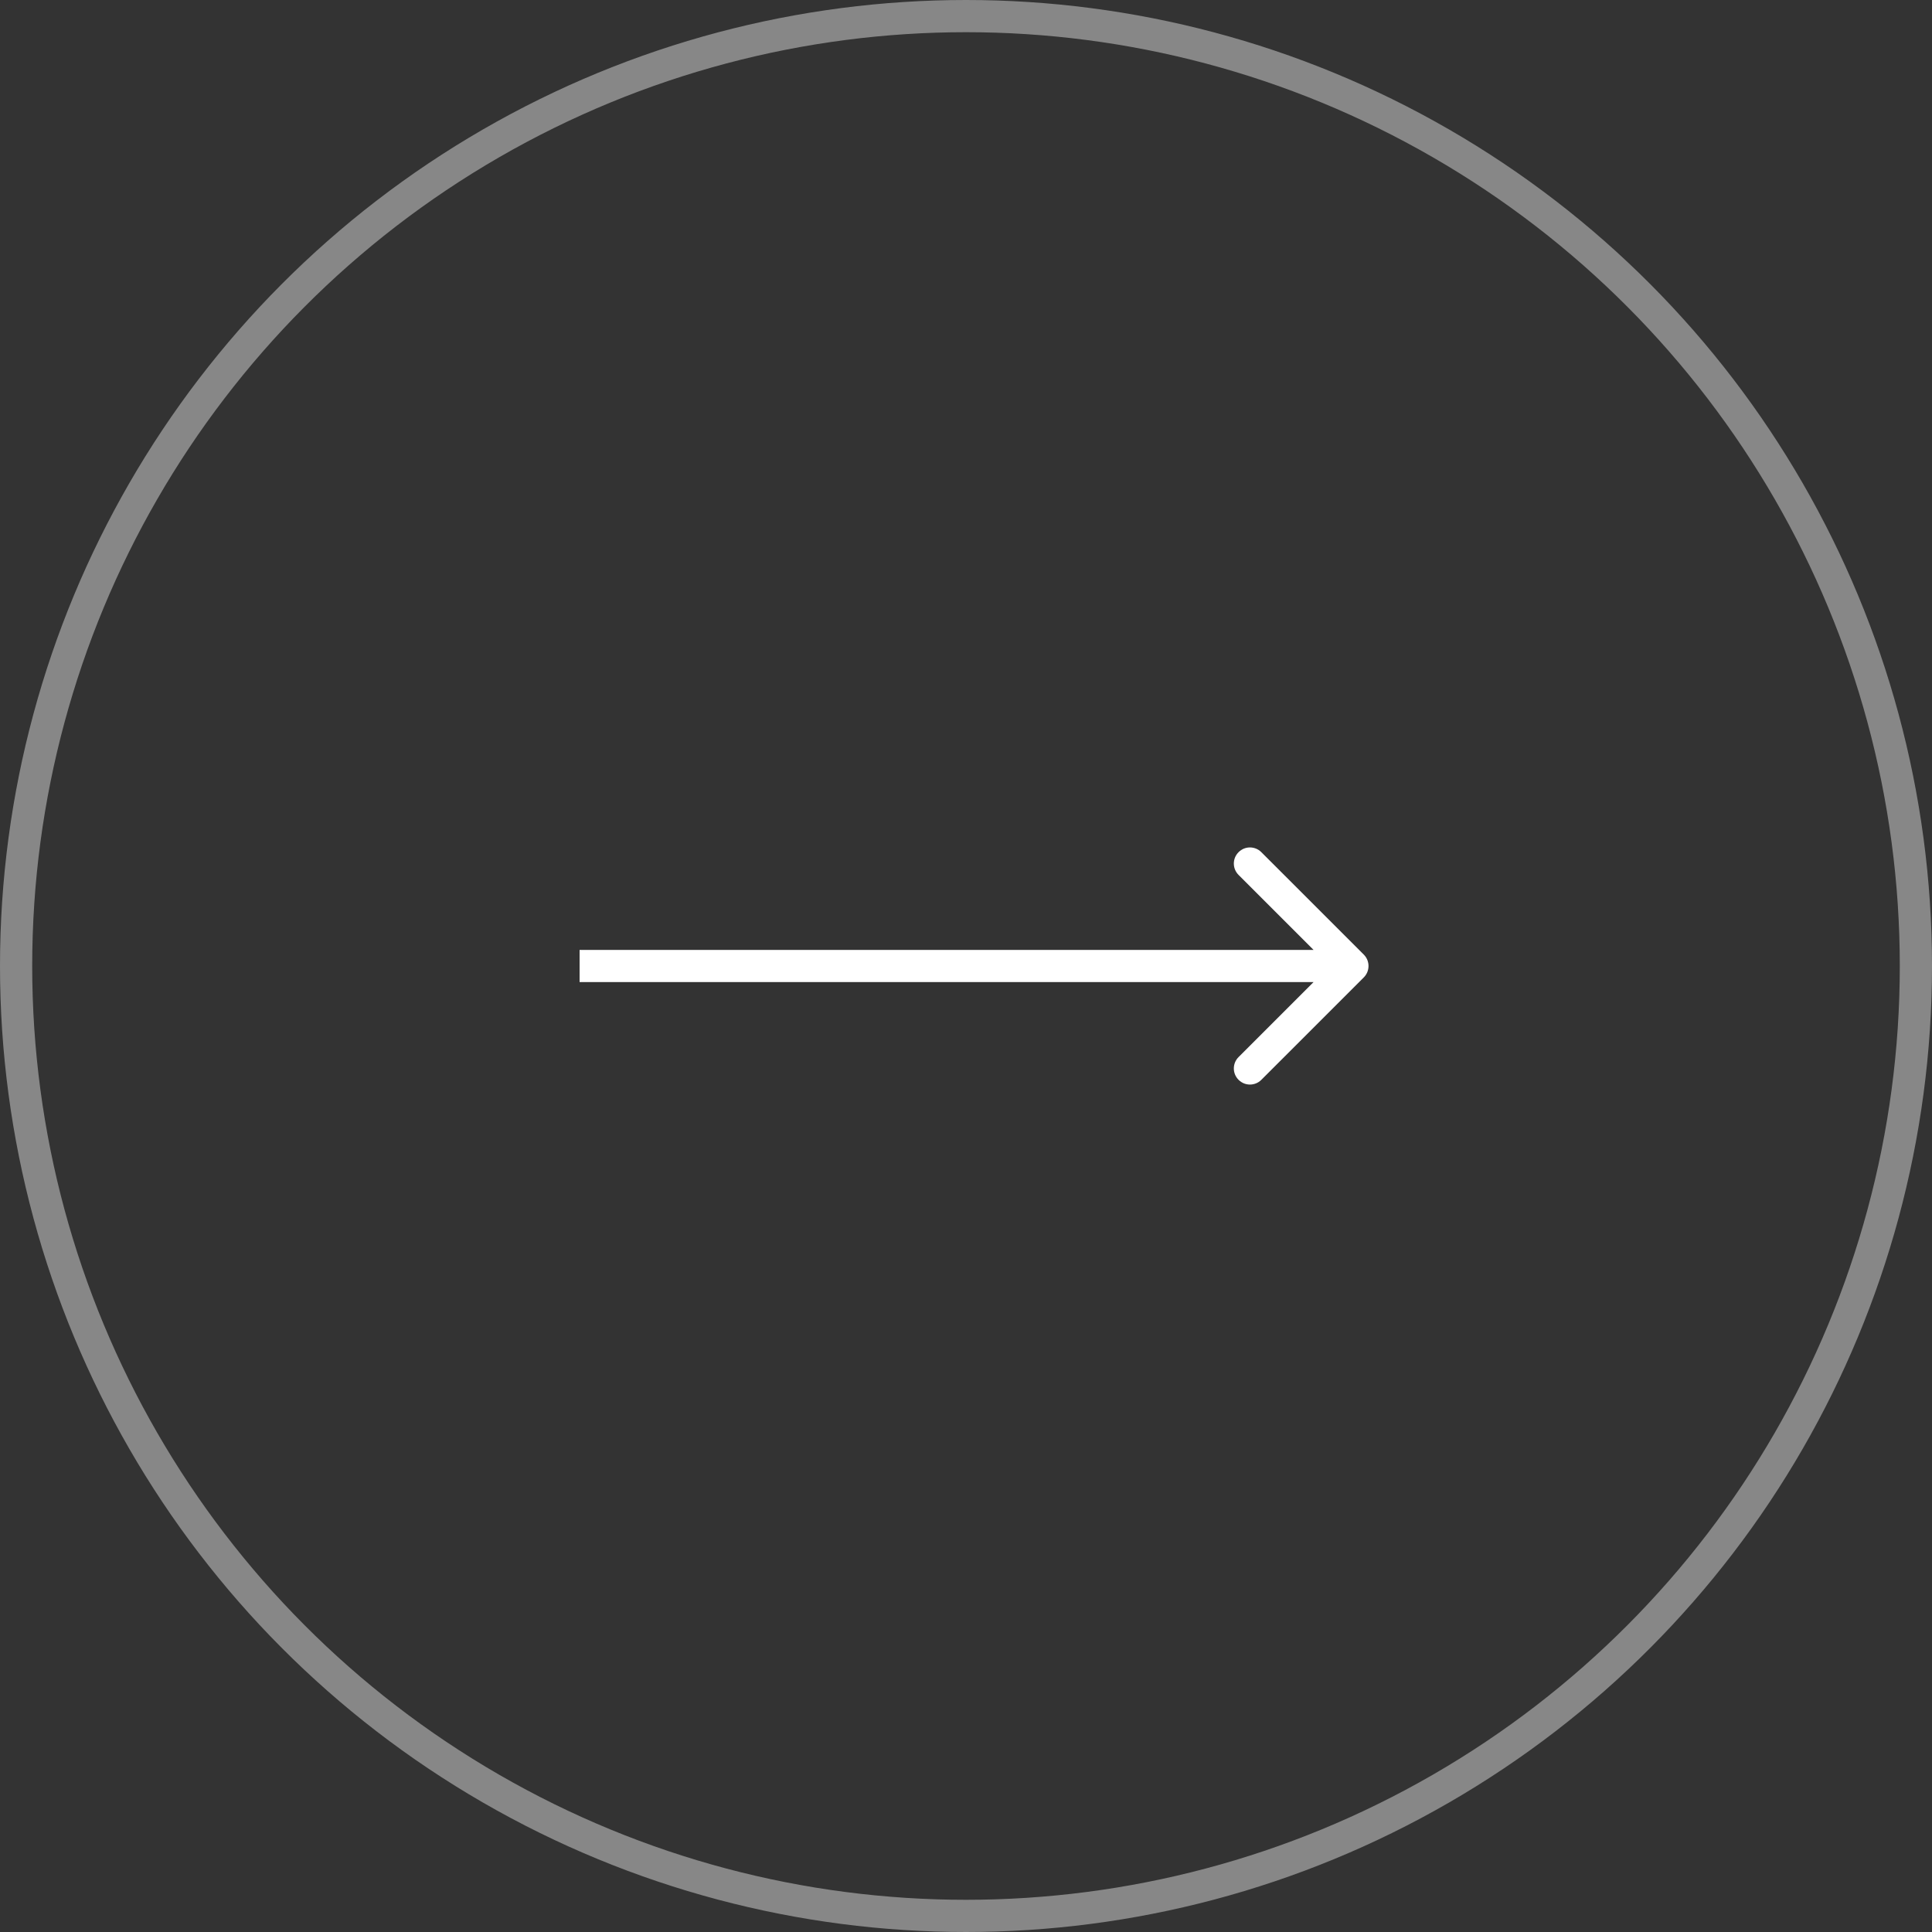 <?xml version="1.0" encoding="UTF-8"?> <svg xmlns="http://www.w3.org/2000/svg" width="60" height="60" viewBox="0 0 60 60" fill="none"><rect x="0" y="0" width="60" height="60" fill="#333333" stroke="none"/> <circle cx="30" cy="30" r="29.5" stroke="#878787"></circle> <path d="M42.354 29.646C42.549 29.842 42.549 30.158 42.354 30.354L39.172 33.535C38.976 33.731 38.66 33.731 38.465 33.535C38.269 33.34 38.269 33.024 38.465 32.828L41.293 30L38.465 27.172C38.269 26.976 38.269 26.66 38.465 26.465C38.66 26.269 38.976 26.269 39.172 26.465L42.354 29.646ZM18 29.5L42 29.5L42 30.5L18 30.5L18 29.5Z" fill="white"></path> </svg> 